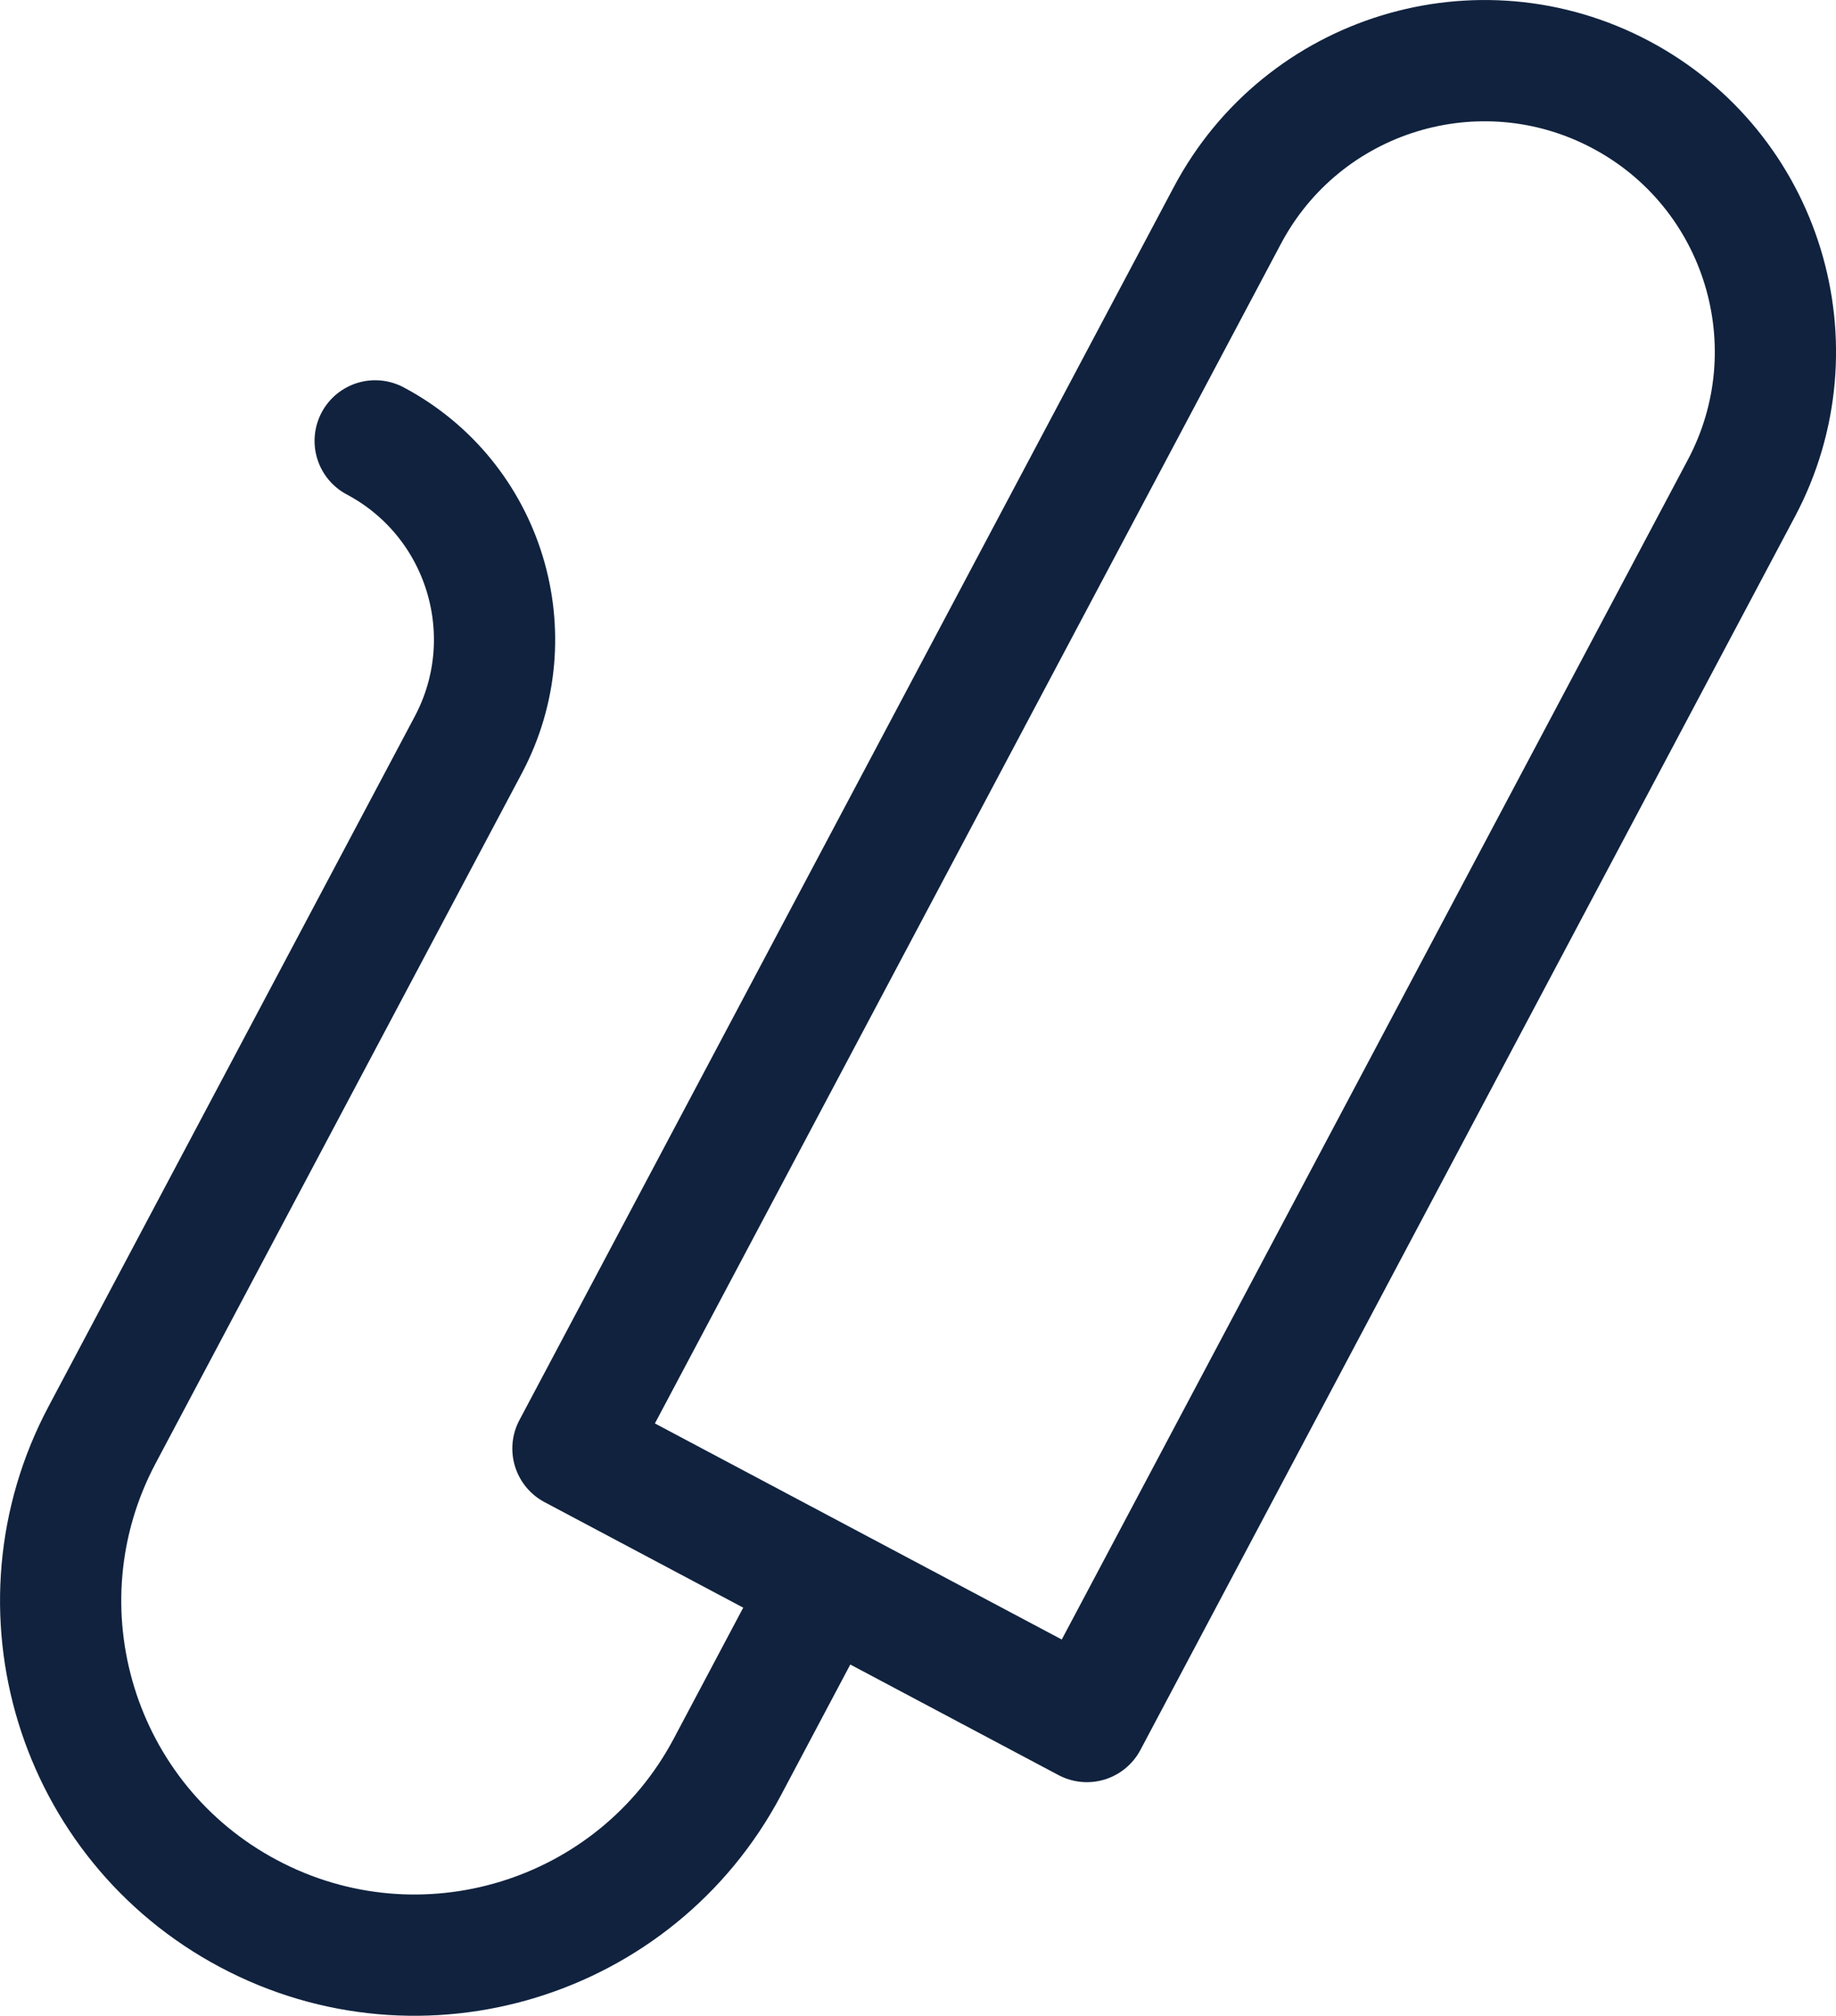 <?xml version="1.0" encoding="UTF-8"?><svg id="b" xmlns="http://www.w3.org/2000/svg" viewBox="0 0 22.717 24.931"><g id="c"><path d="m20.055,1.171h0c1.756.932,2.424,3.112,1.491,4.868l-8.098,15.253-6.359-3.376L15.187,2.663c.932-1.756,3.112-2.424,4.868-1.492Z" style="fill:none; stroke:#10223e; stroke-linejoin:round; stroke-width:1.5px;"/><path d="m9.944,20.074l-.945,1.781c-1.134,2.136-3.785,2.949-5.922,1.814h0c-2.136-1.134-2.949-3.785-1.814-5.922l4.531-8.534c.72-1.356.204-3.04-1.152-3.76h0" style="fill:none; stroke:#10223e; stroke-linecap:round; stroke-linejoin:round; stroke-width:1.5px;"/></g></svg>